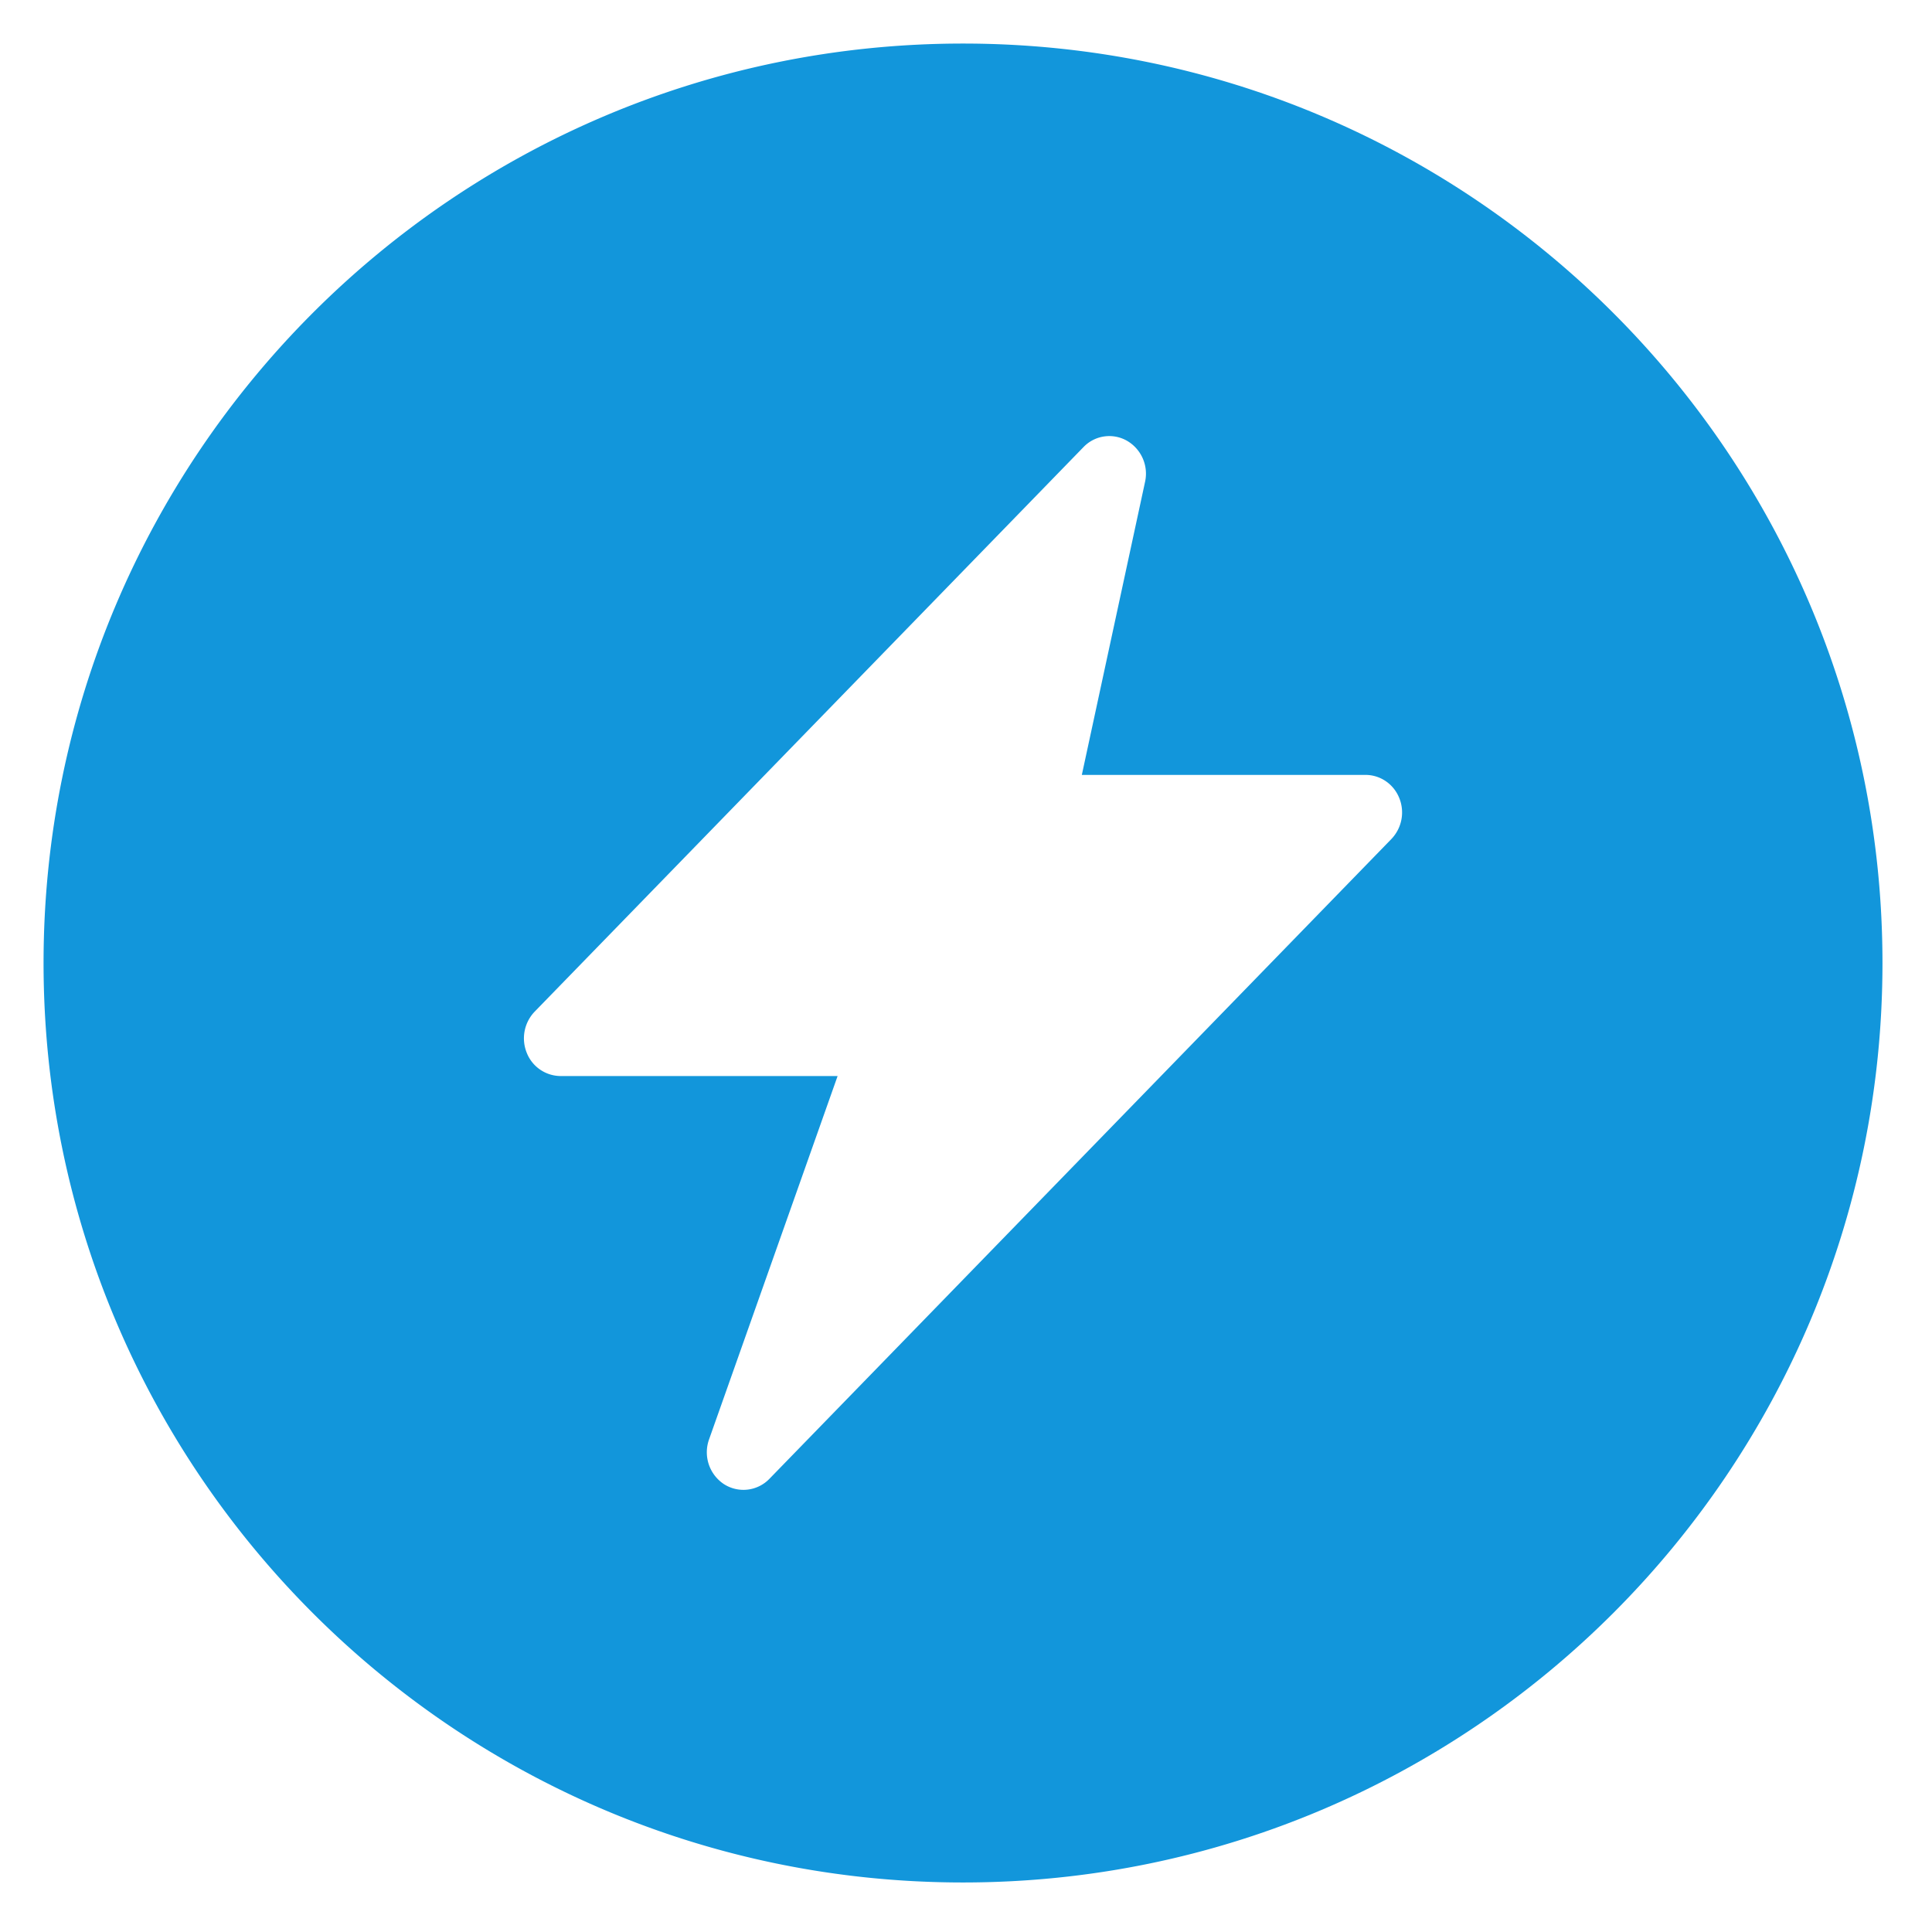 <?xml version="1.0" standalone="no"?><!DOCTYPE svg PUBLIC "-//W3C//DTD SVG 1.1//EN" "http://www.w3.org/Graphics/SVG/1.1/DTD/svg11.dtd"><svg t="1760590834351" class="icon" viewBox="0 0 1024 1024" version="1.1" xmlns="http://www.w3.org/2000/svg" p-id="24060" xmlns:xlink="http://www.w3.org/1999/xlink" width="40" height="40"><path d="M510.417 23.087C241.292 23.087 23.087 241.245 23.087 510.417c0 269.126 218.205 487.331 487.331 487.331 269.126 0 487.331-218.205 487.331-487.331 0-269.172-218.205-487.331-487.331-487.331z m227.049 421.609L407.785 783.825a19.13 19.13 0 0 1-24.157 2.746 20.247 20.247 0 0 1-7.82-23.645l68.143-192.605H297.1a19.409 19.409 0 0 1-17.92-12.335 20.433 20.433 0 0 1 4.189-21.783l290.909-299.241a18.944 18.944 0 0 1 23.04-3.351 20.154 20.154 0 0 1 9.588 21.783l-33.513 155.322h150.342c7.866 0 14.941 4.841 17.92 12.288a20.34 20.34 0 0 1-4.189 21.69z" fill="#1296db" p-id="24061"></path></svg>